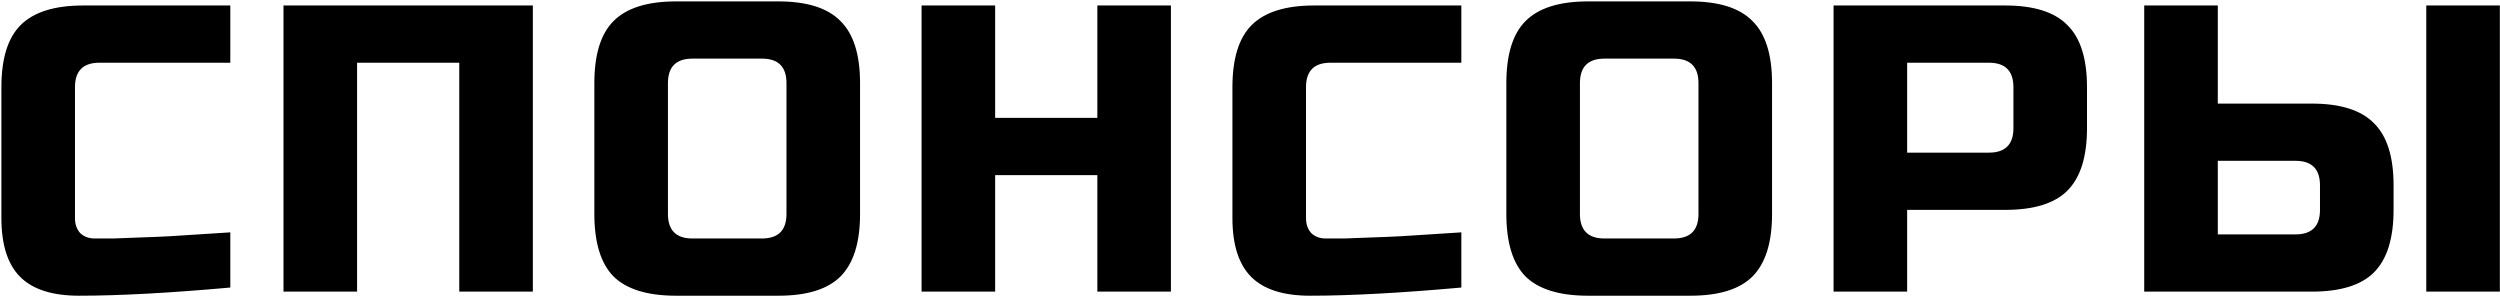 <?xml version="1.0" encoding="UTF-8"?> <svg xmlns="http://www.w3.org/2000/svg" width="1003" height="119" viewBox="0 0 1003 119" fill="none"> <path d="M92.4 115.36C68.019 117.547 47.792 118.64 31.72 118.64C21.005 118.64 13.133 116.125 8.104 111.096C3.075 106.067 0.56 98.195 0.56 87.48V35C0.56 23.52 3.129 15.211 8.268 10.072C13.516 4.824 21.88 2.2 33.36 2.2H92.4V25.16H39.92C33.36 25.16 30.08 28.44 30.08 35V87.48C30.08 89.995 30.791 92.017 32.212 93.548C33.743 94.969 35.656 95.68 37.952 95.68C40.248 95.68 42.763 95.68 45.496 95.68C48.229 95.571 51.072 95.461 54.024 95.352C56.976 95.243 59.928 95.133 62.88 95.024C65.941 94.915 69.823 94.696 74.524 94.368C79.335 94.04 85.293 93.657 92.4 93.22V115.36ZM213.779 117H184.259V25.16H143.259V117H113.739V2.2H213.779V117ZM315.536 33.36C315.536 26.8 312.256 23.52 305.696 23.52H277.816C271.256 23.52 267.976 26.8 267.976 33.36V85.84C267.976 92.4 271.256 95.68 277.816 95.68H305.696C312.256 95.68 315.536 92.4 315.536 85.84V33.36ZM345.056 85.84C345.056 97.32 342.432 105.684 337.184 110.932C332.045 116.071 323.736 118.64 312.256 118.64H271.256C259.776 118.64 251.412 116.071 246.164 110.932C241.025 105.684 238.456 97.32 238.456 85.84V33.36C238.456 21.88 241.025 13.571 246.164 8.432C251.412 3.184 259.776 0.56 271.256 0.56H312.256C323.736 0.56 332.045 3.184 337.184 8.432C342.432 13.571 345.056 21.88 345.056 33.36V85.84ZM469.773 117H440.253V70.26H399.253V117H369.733V2.2H399.253V47.3H440.253V2.2H469.773V117ZM586.29 115.36C561.908 117.547 541.682 118.64 525.61 118.64C514.895 118.64 507.023 116.125 501.994 111.096C496.964 106.067 494.45 98.195 494.45 87.48V35C494.45 23.52 497.019 15.211 502.158 10.072C507.406 4.824 515.77 2.2 527.25 2.2H586.29V25.16H533.81C527.25 25.16 523.97 28.44 523.97 35V87.48C523.97 89.995 524.681 92.017 526.102 93.548C527.632 94.969 529.546 95.68 531.842 95.68C534.138 95.68 536.652 95.68 539.386 95.68C542.119 95.571 544.962 95.461 547.914 95.352C550.866 95.243 553.818 95.133 556.77 95.024C559.831 94.915 563.713 94.696 568.414 94.368C573.225 94.04 579.183 93.657 586.29 93.22V115.36ZM681.429 33.36C681.429 26.8 678.149 23.52 671.589 23.52H643.709C637.149 23.52 633.869 26.8 633.869 33.36V85.84C633.869 92.4 637.149 95.68 643.709 95.68H671.589C678.149 95.68 681.429 92.4 681.429 85.84V33.36ZM710.949 85.84C710.949 97.32 708.325 105.684 703.077 110.932C697.938 116.071 689.629 118.64 678.149 118.64H637.149C625.669 118.64 617.305 116.071 612.057 110.932C606.918 105.684 604.349 97.32 604.349 85.84V33.36C604.349 21.88 606.918 13.571 612.057 8.432C617.305 3.184 625.669 0.56 637.149 0.56H678.149C689.629 0.56 697.938 3.184 703.077 8.432C708.325 13.571 710.949 21.88 710.949 33.36V85.84ZM735.626 2.2H804.506C815.986 2.2 824.295 4.824 829.434 10.072C834.682 15.211 837.306 23.52 837.306 35V51.4C837.306 62.88 834.682 71.244 829.434 76.492C824.295 81.631 815.986 84.2 804.506 84.2H765.146V117H735.626V2.2ZM807.786 35C807.786 28.44 804.506 25.16 797.946 25.16H765.146V61.24H797.946C804.506 61.24 807.786 57.96 807.786 51.4V35ZM889.78 41.56H927.5C938.98 41.56 947.289 44.184 952.428 49.432C957.676 54.571 960.3 62.88 960.3 74.36V84.2C960.3 95.68 957.676 104.044 952.428 109.292C947.289 114.431 938.98 117 927.5 117H860.26V2.2H889.78V41.56ZM1002.94 117H973.42V2.2H1002.94V117ZM930.78 74.36C930.78 67.8 927.5 64.52 920.94 64.52H889.78V94.04H920.94C927.5 94.04 930.78 90.76 930.78 84.2V74.36Z" fill="black"></path> </svg> 
